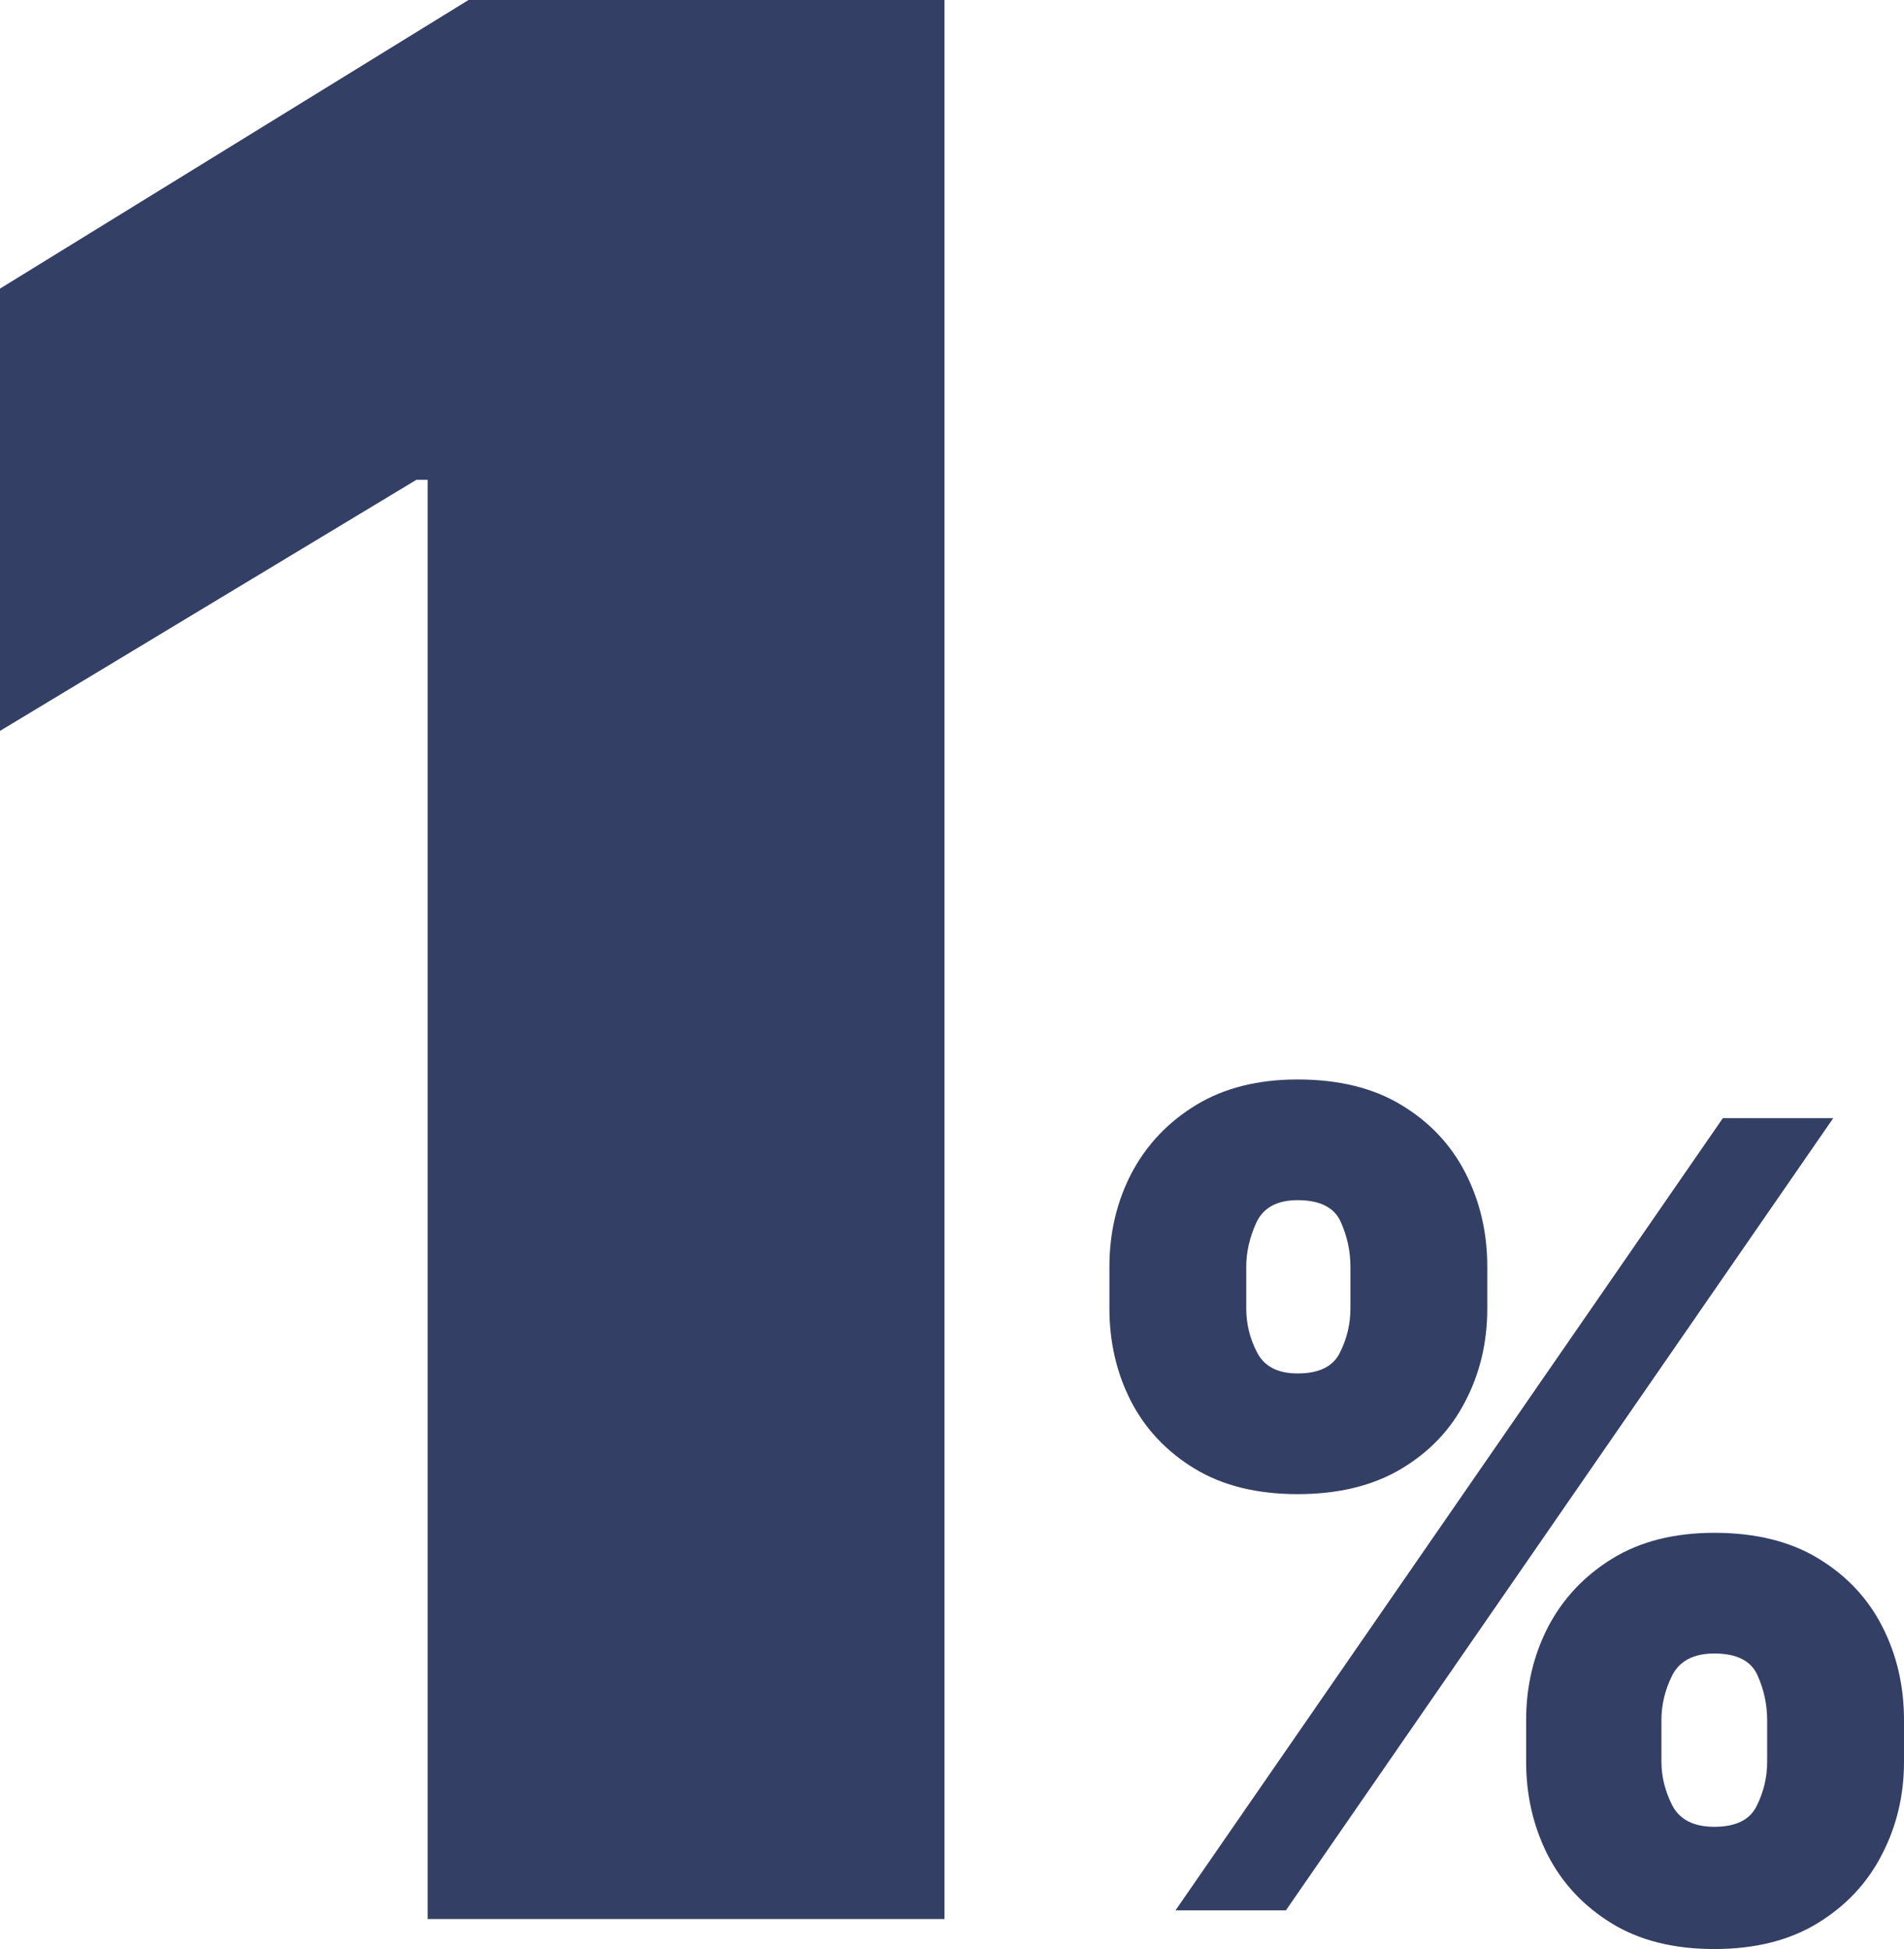 <svg width="127" height="130" viewBox="0 0 127 130" fill="none" xmlns="http://www.w3.org/2000/svg">
<g id="Group 203">
<path id="1" d="M63 0V128H28.524V32H27.779L0 48.75V19.25L31.252 0H63Z" fill="#343F65"/>
<path id="%" d="M101.796 117.512V114.726C101.796 112.49 102.28 110.426 103.249 108.534C104.234 106.642 105.66 105.12 107.527 103.967C109.394 102.815 111.667 102.238 114.346 102.238C117.095 102.238 119.403 102.806 121.27 103.941C123.154 105.077 124.58 106.59 125.548 108.482C126.516 110.374 127 112.456 127 114.726V117.512C127 119.749 126.507 121.813 125.522 123.705C124.554 125.597 123.128 127.119 121.244 128.271C119.359 129.424 117.06 130 114.346 130C111.632 130 109.342 129.424 107.475 128.271C105.608 127.119 104.191 125.597 103.223 123.705C102.272 121.813 101.796 119.749 101.796 117.512ZM110.82 114.726V117.512C110.82 118.493 111.062 119.465 111.546 120.428C112.047 121.374 112.981 121.847 114.346 121.847C115.781 121.847 116.723 121.383 117.173 120.454C117.639 119.525 117.873 118.544 117.873 117.512V114.726C117.873 113.694 117.657 112.696 117.225 111.733C116.792 110.77 115.833 110.288 114.346 110.288C112.981 110.288 112.047 110.77 111.546 111.733C111.062 112.696 110.82 113.694 110.82 114.726ZM74 87.274V84.487C74 82.217 74.493 80.136 75.478 78.244C76.481 76.352 77.915 74.838 79.782 73.703C81.649 72.568 83.905 72 86.55 72C89.298 72 91.606 72.568 93.473 73.703C95.357 74.838 96.783 76.352 97.751 78.244C98.719 80.136 99.204 82.217 99.204 84.487V87.274C99.204 89.544 98.711 91.617 97.725 93.492C96.757 95.367 95.331 96.863 93.447 97.981C91.563 99.099 89.264 99.658 86.55 99.658C83.836 99.658 81.546 99.091 79.679 97.956C77.812 96.82 76.394 95.315 75.426 93.44C74.475 91.566 74 89.51 74 87.274ZM83.127 84.487V87.274C83.127 88.306 83.369 89.287 83.853 90.215C84.337 91.144 85.236 91.609 86.55 91.609C87.985 91.609 88.927 91.144 89.376 90.215C89.843 89.287 90.076 88.306 90.076 87.274V84.487C90.076 83.456 89.86 82.458 89.428 81.495C88.996 80.531 88.037 80.05 86.55 80.05C85.184 80.05 84.268 80.549 83.801 81.546C83.352 82.527 83.127 83.507 83.127 84.487ZM78.408 127.42L114.917 74.58H122.281L85.772 127.42H78.408Z" fill="#343F65"/>
</g>
</svg>
